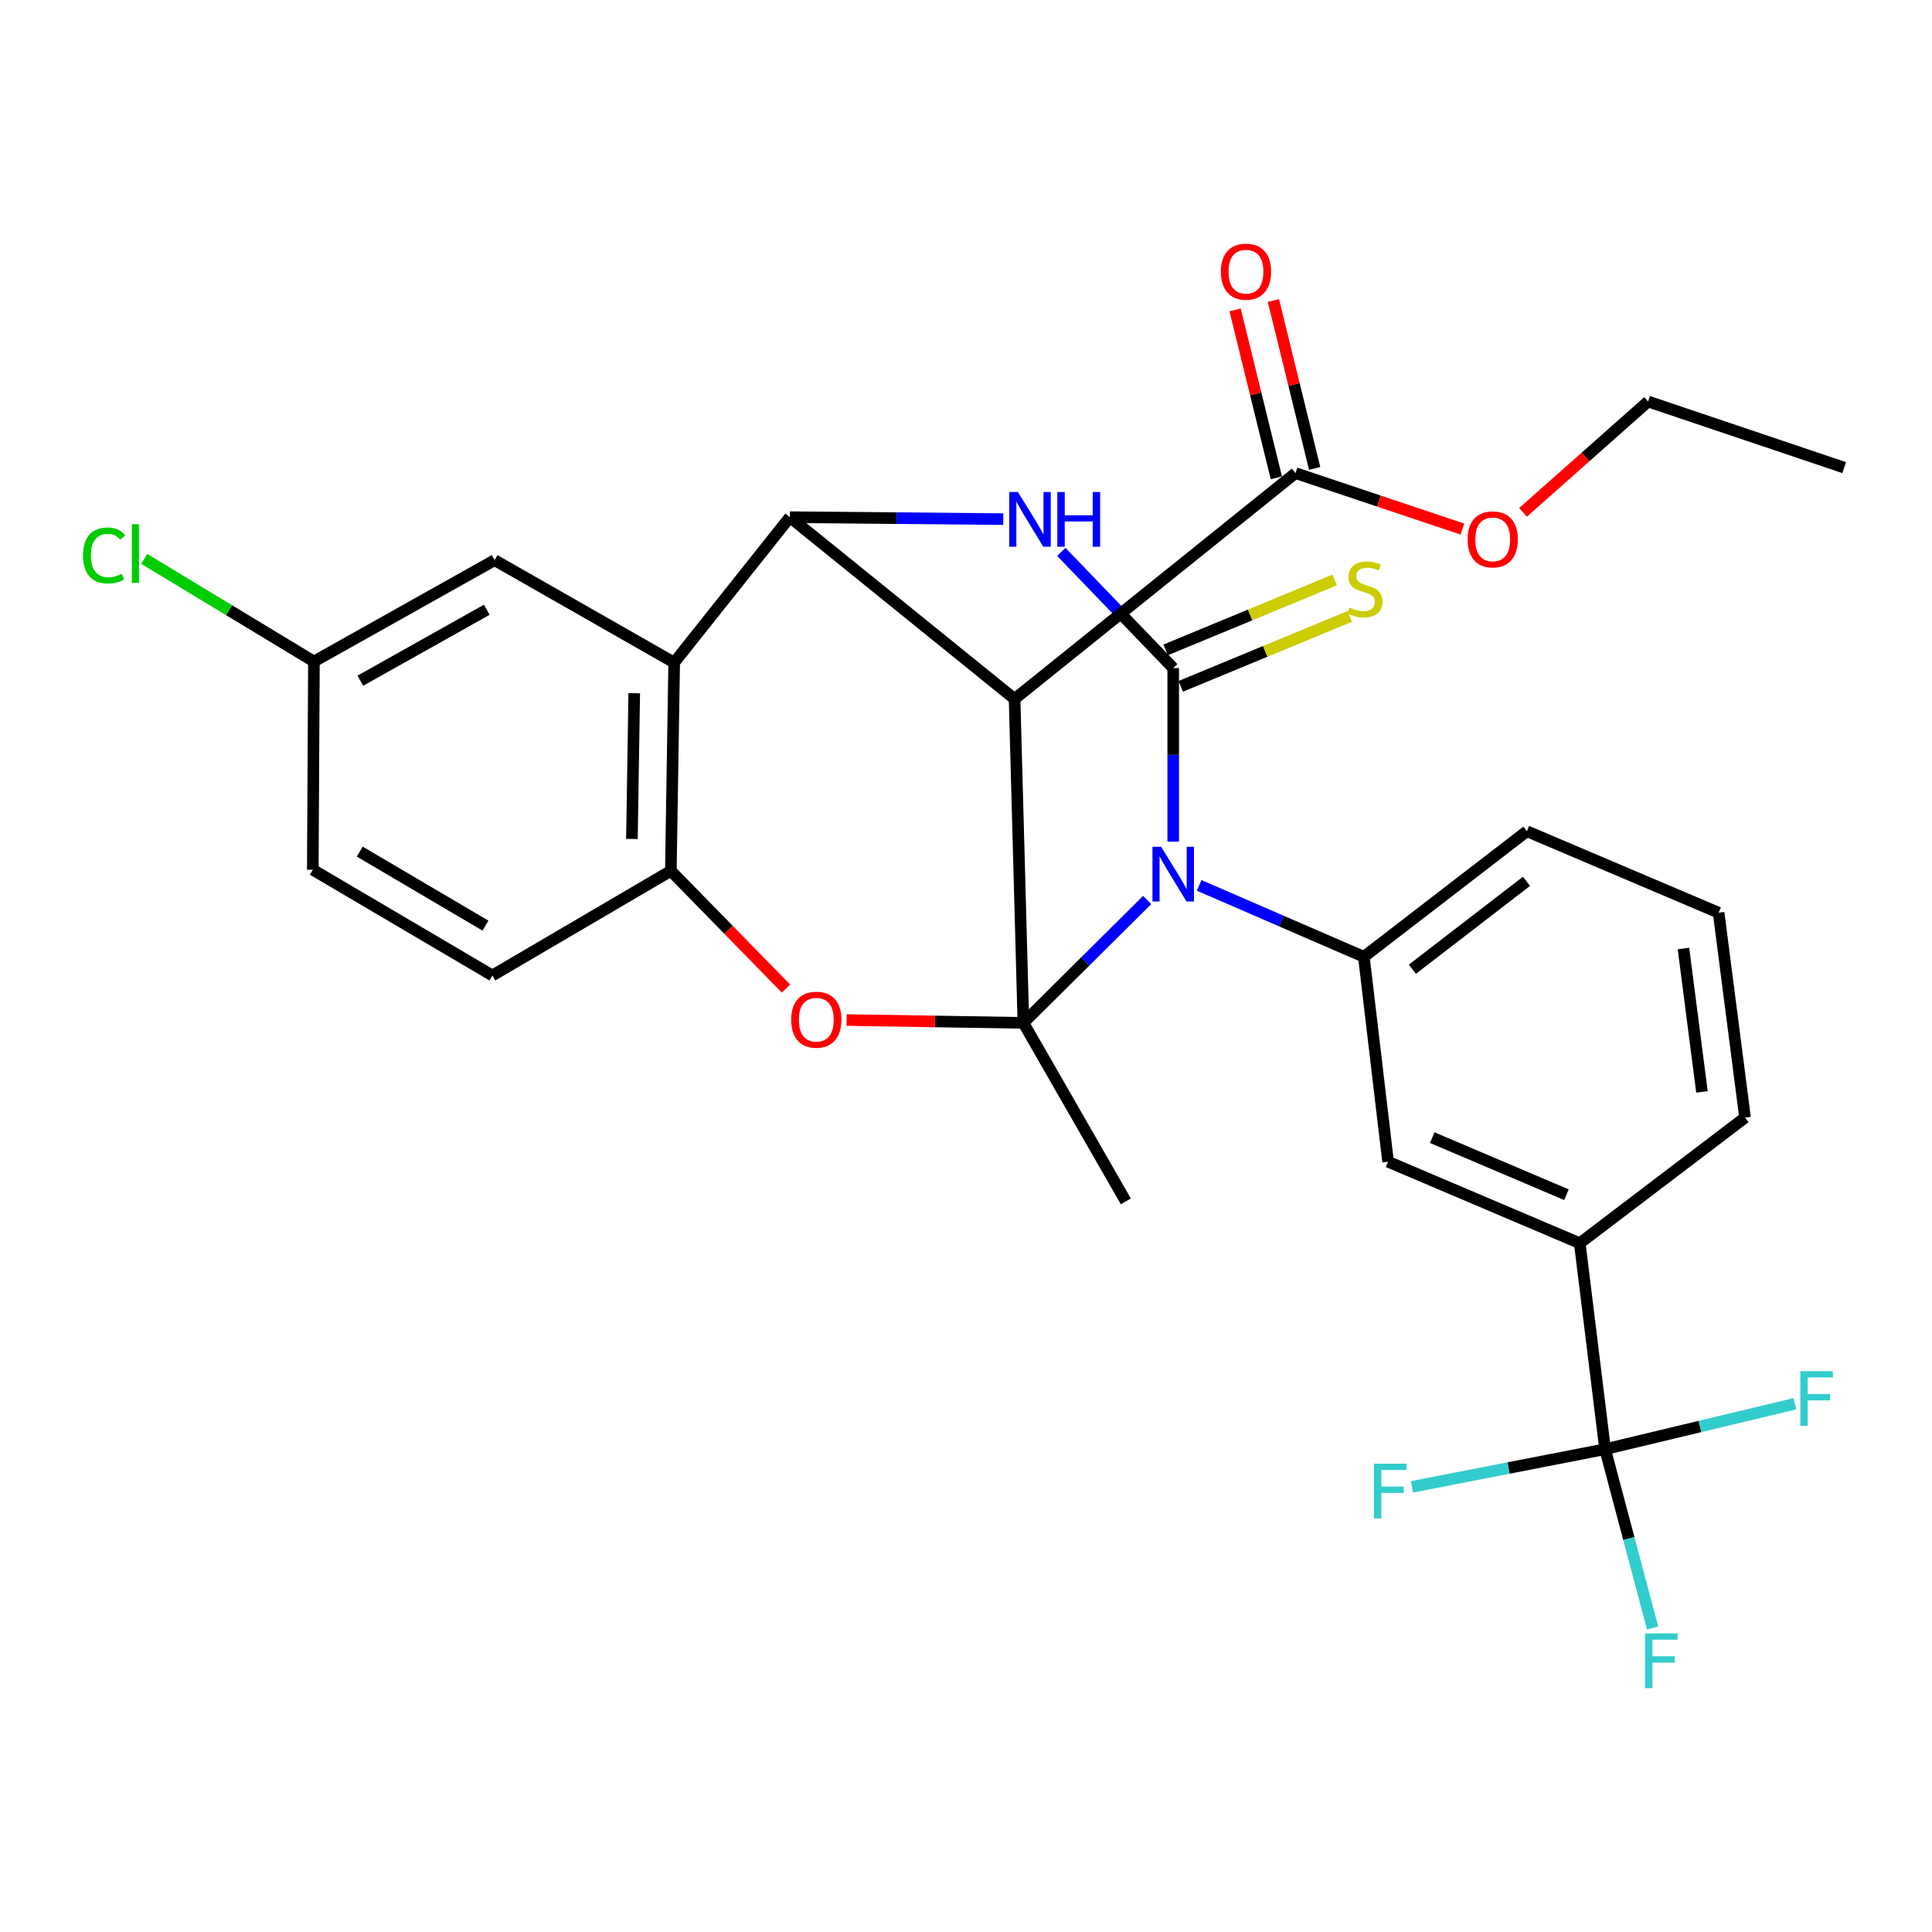 <?xml version='1.0' encoding='iso-8859-1'?>
<svg version='1.1' baseProfile='full'
              xmlns='http://www.w3.org/2000/svg'
                      xmlns:rdkit='http://www.rdkit.org/xml'
                      xmlns:xlink='http://www.w3.org/1999/xlink'
                  xml:space='preserve'
width='1000px' height='1000px' viewBox='0 0 1000 1000'>
<!-- END OF HEADER -->
<rect style='opacity:1.0;fill:#FFFFFF;stroke:none' width='1000' height='1000' x='0' y='0'> </rect>
<path class='bond-0' d='M 529.704,529.434 L 561.743,497.63' style='fill:none;fill-rule:evenodd;stroke:#000000;stroke-width:6px;stroke-linecap:butt;stroke-linejoin:miter;stroke-opacity:1' />
<path class='bond-0' d='M 561.743,497.63 L 593.781,465.826' style='fill:none;fill-rule:evenodd;stroke:#0000FF;stroke-width:6px;stroke-linecap:butt;stroke-linejoin:miter;stroke-opacity:1' />
<path class='bond-2' d='M 529.704,529.434 L 525.145,361.782' style='fill:none;fill-rule:evenodd;stroke:#000000;stroke-width:6px;stroke-linecap:butt;stroke-linejoin:miter;stroke-opacity:1' />
<path class='bond-5' d='M 529.704,529.434 L 483.953,528.703' style='fill:none;fill-rule:evenodd;stroke:#000000;stroke-width:6px;stroke-linecap:butt;stroke-linejoin:miter;stroke-opacity:1' />
<path class='bond-5' d='M 483.953,528.703 L 438.201,527.972' style='fill:none;fill-rule:evenodd;stroke:#FF0000;stroke-width:6px;stroke-linecap:butt;stroke-linejoin:miter;stroke-opacity:1' />
<path class='bond-17' d='M 529.704,529.434 L 582.734,621.829' style='fill:none;fill-rule:evenodd;stroke:#000000;stroke-width:6px;stroke-linecap:butt;stroke-linejoin:miter;stroke-opacity:1' />
<path class='bond-1' d='M 607.253,435.626 L 607.253,390.72' style='fill:none;fill-rule:evenodd;stroke:#0000FF;stroke-width:6px;stroke-linecap:butt;stroke-linejoin:miter;stroke-opacity:1' />
<path class='bond-1' d='M 607.253,390.72 L 607.253,345.814' style='fill:none;fill-rule:evenodd;stroke:#000000;stroke-width:6px;stroke-linecap:butt;stroke-linejoin:miter;stroke-opacity:1' />
<path class='bond-7' d='M 620.682,458.275 L 663.306,476.758' style='fill:none;fill-rule:evenodd;stroke:#0000FF;stroke-width:6px;stroke-linecap:butt;stroke-linejoin:miter;stroke-opacity:1' />
<path class='bond-7' d='M 663.306,476.758 L 705.93,495.241' style='fill:none;fill-rule:evenodd;stroke:#000000;stroke-width:6px;stroke-linecap:butt;stroke-linejoin:miter;stroke-opacity:1' />
<path class='bond-11' d='M 611.156,355.245 L 654.89,337.147' style='fill:none;fill-rule:evenodd;stroke:#000000;stroke-width:6px;stroke-linecap:butt;stroke-linejoin:miter;stroke-opacity:1' />
<path class='bond-11' d='M 654.89,337.147 L 698.624,319.048' style='fill:none;fill-rule:evenodd;stroke:#CCCC00;stroke-width:6px;stroke-linecap:butt;stroke-linejoin:miter;stroke-opacity:1' />
<path class='bond-11' d='M 603.35,336.383 L 647.084,318.284' style='fill:none;fill-rule:evenodd;stroke:#000000;stroke-width:6px;stroke-linecap:butt;stroke-linejoin:miter;stroke-opacity:1' />
<path class='bond-11' d='M 647.084,318.284 L 690.818,300.186' style='fill:none;fill-rule:evenodd;stroke:#CCCC00;stroke-width:6px;stroke-linecap:butt;stroke-linejoin:miter;stroke-opacity:1' />
<path class='bond-31' d='M 607.253,345.814 L 578.294,315.739' style='fill:none;fill-rule:evenodd;stroke:#000000;stroke-width:6px;stroke-linecap:butt;stroke-linejoin:miter;stroke-opacity:1' />
<path class='bond-31' d='M 578.294,315.739 L 549.336,285.663' style='fill:none;fill-rule:evenodd;stroke:#0000FF;stroke-width:6px;stroke-linecap:butt;stroke-linejoin:miter;stroke-opacity:1' />
<path class='bond-4' d='M 525.145,361.782 L 408.821,267.686' style='fill:none;fill-rule:evenodd;stroke:#000000;stroke-width:6px;stroke-linecap:butt;stroke-linejoin:miter;stroke-opacity:1' />
<path class='bond-10' d='M 525.145,361.782 L 670.547,244.88' style='fill:none;fill-rule:evenodd;stroke:#000000;stroke-width:6px;stroke-linecap:butt;stroke-linejoin:miter;stroke-opacity:1' />
<path class='bond-3' d='M 519.281,268.704 L 464.051,268.195' style='fill:none;fill-rule:evenodd;stroke:#0000FF;stroke-width:6px;stroke-linecap:butt;stroke-linejoin:miter;stroke-opacity:1' />
<path class='bond-3' d='M 464.051,268.195 L 408.821,267.686' style='fill:none;fill-rule:evenodd;stroke:#000000;stroke-width:6px;stroke-linecap:butt;stroke-linejoin:miter;stroke-opacity:1' />
<path class='bond-30' d='M 408.821,267.686 L 348.953,342.956' style='fill:none;fill-rule:evenodd;stroke:#000000;stroke-width:6px;stroke-linecap:butt;stroke-linejoin:miter;stroke-opacity:1' />
<path class='bond-8' d='M 406.829,511.68 L 377.029,481.216' style='fill:none;fill-rule:evenodd;stroke:#FF0000;stroke-width:6px;stroke-linecap:butt;stroke-linejoin:miter;stroke-opacity:1' />
<path class='bond-8' d='M 377.029,481.216 L 347.229,450.751' style='fill:none;fill-rule:evenodd;stroke:#000000;stroke-width:6px;stroke-linecap:butt;stroke-linejoin:miter;stroke-opacity:1' />
<path class='bond-6' d='M 348.953,342.956 L 347.229,450.751' style='fill:none;fill-rule:evenodd;stroke:#000000;stroke-width:6px;stroke-linecap:butt;stroke-linejoin:miter;stroke-opacity:1' />
<path class='bond-6' d='M 328.283,358.799 L 327.077,434.255' style='fill:none;fill-rule:evenodd;stroke:#000000;stroke-width:6px;stroke-linecap:butt;stroke-linejoin:miter;stroke-opacity:1' />
<path class='bond-14' d='M 348.953,342.956 L 256.003,289.937' style='fill:none;fill-rule:evenodd;stroke:#000000;stroke-width:6px;stroke-linecap:butt;stroke-linejoin:miter;stroke-opacity:1' />
<path class='bond-13' d='M 705.93,495.241 L 718.462,601.302' style='fill:none;fill-rule:evenodd;stroke:#000000;stroke-width:6px;stroke-linecap:butt;stroke-linejoin:miter;stroke-opacity:1' />
<path class='bond-24' d='M 705.93,495.241 L 790.318,430.247' style='fill:none;fill-rule:evenodd;stroke:#000000;stroke-width:6px;stroke-linecap:butt;stroke-linejoin:miter;stroke-opacity:1' />
<path class='bond-24' d='M 731.045,501.665 L 790.116,456.169' style='fill:none;fill-rule:evenodd;stroke:#000000;stroke-width:6px;stroke-linecap:butt;stroke-linejoin:miter;stroke-opacity:1' />
<path class='bond-16' d='M 347.229,450.751 L 254.857,504.904' style='fill:none;fill-rule:evenodd;stroke:#000000;stroke-width:6px;stroke-linecap:butt;stroke-linejoin:miter;stroke-opacity:1' />
<path class='bond-9' d='M 830.794,750.105 L 817.683,643.49' style='fill:none;fill-rule:evenodd;stroke:#000000;stroke-width:6px;stroke-linecap:butt;stroke-linejoin:miter;stroke-opacity:1' />
<path class='bond-18' d='M 830.794,750.105 L 843.086,796.363' style='fill:none;fill-rule:evenodd;stroke:#000000;stroke-width:6px;stroke-linecap:butt;stroke-linejoin:miter;stroke-opacity:1' />
<path class='bond-18' d='M 843.086,796.363 L 855.379,842.62' style='fill:none;fill-rule:evenodd;stroke:#33CCCC;stroke-width:6px;stroke-linecap:butt;stroke-linejoin:miter;stroke-opacity:1' />
<path class='bond-19' d='M 830.794,750.105 L 780.821,759.845' style='fill:none;fill-rule:evenodd;stroke:#000000;stroke-width:6px;stroke-linecap:butt;stroke-linejoin:miter;stroke-opacity:1' />
<path class='bond-19' d='M 780.821,759.845 L 730.848,769.585' style='fill:none;fill-rule:evenodd;stroke:#33CCCC;stroke-width:6px;stroke-linecap:butt;stroke-linejoin:miter;stroke-opacity:1' />
<path class='bond-20' d='M 830.794,750.105 L 879.919,738.341' style='fill:none;fill-rule:evenodd;stroke:#000000;stroke-width:6px;stroke-linecap:butt;stroke-linejoin:miter;stroke-opacity:1' />
<path class='bond-20' d='M 879.919,738.341 L 929.044,726.576' style='fill:none;fill-rule:evenodd;stroke:#33CCCC;stroke-width:6px;stroke-linecap:butt;stroke-linejoin:miter;stroke-opacity:1' />
<path class='bond-15' d='M 680.459,242.445 L 669.786,198.994' style='fill:none;fill-rule:evenodd;stroke:#000000;stroke-width:6px;stroke-linecap:butt;stroke-linejoin:miter;stroke-opacity:1' />
<path class='bond-15' d='M 669.786,198.994 L 659.114,155.544' style='fill:none;fill-rule:evenodd;stroke:#FF0000;stroke-width:6px;stroke-linecap:butt;stroke-linejoin:miter;stroke-opacity:1' />
<path class='bond-15' d='M 660.634,247.314 L 649.962,203.864' style='fill:none;fill-rule:evenodd;stroke:#000000;stroke-width:6px;stroke-linecap:butt;stroke-linejoin:miter;stroke-opacity:1' />
<path class='bond-15' d='M 649.962,203.864 L 639.289,160.413' style='fill:none;fill-rule:evenodd;stroke:#FF0000;stroke-width:6px;stroke-linecap:butt;stroke-linejoin:miter;stroke-opacity:1' />
<path class='bond-22' d='M 670.547,244.88 L 713.741,259.363' style='fill:none;fill-rule:evenodd;stroke:#000000;stroke-width:6px;stroke-linecap:butt;stroke-linejoin:miter;stroke-opacity:1' />
<path class='bond-22' d='M 713.741,259.363 L 756.934,273.845' style='fill:none;fill-rule:evenodd;stroke:#FF0000;stroke-width:6px;stroke-linecap:butt;stroke-linejoin:miter;stroke-opacity:1' />
<path class='bond-12' d='M 817.683,643.49 L 718.462,601.302' style='fill:none;fill-rule:evenodd;stroke:#000000;stroke-width:6px;stroke-linecap:butt;stroke-linejoin:miter;stroke-opacity:1' />
<path class='bond-12' d='M 810.788,618.375 L 741.333,588.844' style='fill:none;fill-rule:evenodd;stroke:#000000;stroke-width:6px;stroke-linecap:butt;stroke-linejoin:miter;stroke-opacity:1' />
<path class='bond-33' d='M 817.683,643.49 L 903.228,578.461' style='fill:none;fill-rule:evenodd;stroke:#000000;stroke-width:6px;stroke-linecap:butt;stroke-linejoin:miter;stroke-opacity:1' />
<path class='bond-32' d='M 256.003,289.937 L 162.486,342.4' style='fill:none;fill-rule:evenodd;stroke:#000000;stroke-width:6px;stroke-linecap:butt;stroke-linejoin:miter;stroke-opacity:1' />
<path class='bond-32' d='M 251.963,315.61 L 186.501,352.334' style='fill:none;fill-rule:evenodd;stroke:#000000;stroke-width:6px;stroke-linecap:butt;stroke-linejoin:miter;stroke-opacity:1' />
<path class='bond-23' d='M 254.857,504.904 L 161.907,450.173' style='fill:none;fill-rule:evenodd;stroke:#000000;stroke-width:6px;stroke-linecap:butt;stroke-linejoin:miter;stroke-opacity:1' />
<path class='bond-23' d='M 251.273,479.104 L 186.208,440.792' style='fill:none;fill-rule:evenodd;stroke:#000000;stroke-width:6px;stroke-linecap:butt;stroke-linejoin:miter;stroke-opacity:1' />
<path class='bond-21' d='M 162.486,342.4 L 161.907,450.173' style='fill:none;fill-rule:evenodd;stroke:#000000;stroke-width:6px;stroke-linecap:butt;stroke-linejoin:miter;stroke-opacity:1' />
<path class='bond-25' d='M 162.486,342.4 L 118.558,315.834' style='fill:none;fill-rule:evenodd;stroke:#000000;stroke-width:6px;stroke-linecap:butt;stroke-linejoin:miter;stroke-opacity:1' />
<path class='bond-25' d='M 118.558,315.834 L 74.631,289.269' style='fill:none;fill-rule:evenodd;stroke:#00CC00;stroke-width:6px;stroke-linecap:butt;stroke-linejoin:miter;stroke-opacity:1' />
<path class='bond-28' d='M 788.313,265.201 L 820.679,236.509' style='fill:none;fill-rule:evenodd;stroke:#FF0000;stroke-width:6px;stroke-linecap:butt;stroke-linejoin:miter;stroke-opacity:1' />
<path class='bond-28' d='M 820.679,236.509 L 853.044,207.818' style='fill:none;fill-rule:evenodd;stroke:#000000;stroke-width:6px;stroke-linecap:butt;stroke-linejoin:miter;stroke-opacity:1' />
<path class='bond-27' d='M 790.318,430.247 L 889.551,472.424' style='fill:none;fill-rule:evenodd;stroke:#000000;stroke-width:6px;stroke-linecap:butt;stroke-linejoin:miter;stroke-opacity:1' />
<path class='bond-26' d='M 903.228,578.461 L 889.551,472.424' style='fill:none;fill-rule:evenodd;stroke:#000000;stroke-width:6px;stroke-linecap:butt;stroke-linejoin:miter;stroke-opacity:1' />
<path class='bond-26' d='M 880.93,565.167 L 871.356,490.941' style='fill:none;fill-rule:evenodd;stroke:#000000;stroke-width:6px;stroke-linecap:butt;stroke-linejoin:miter;stroke-opacity:1' />
<path class='bond-29' d='M 853.044,207.818 L 954.545,242.045' style='fill:none;fill-rule:evenodd;stroke:#000000;stroke-width:6px;stroke-linecap:butt;stroke-linejoin:miter;stroke-opacity:1' />
<path  class='atom-1' d='M 600.993 438.292
L 610.273 453.292
Q 611.193 454.772, 612.673 457.452
Q 614.153 460.132, 614.233 460.292
L 614.233 438.292
L 617.993 438.292
L 617.993 466.612
L 614.113 466.612
L 604.153 450.212
Q 602.993 448.292, 601.753 446.092
Q 600.553 443.892, 600.193 443.212
L 600.193 466.612
L 596.513 466.612
L 596.513 438.292
L 600.993 438.292
' fill='#0000FF'/>
<path  class='atom-4' d='M 526.869 254.672
L 536.149 269.672
Q 537.069 271.152, 538.549 273.832
Q 540.029 276.512, 540.109 276.672
L 540.109 254.672
L 543.869 254.672
L 543.869 282.992
L 539.989 282.992
L 530.029 266.592
Q 528.869 264.672, 527.629 262.472
Q 526.429 260.272, 526.069 259.592
L 526.069 282.992
L 522.389 282.992
L 522.389 254.672
L 526.869 254.672
' fill='#0000FF'/>
<path  class='atom-4' d='M 547.269 254.672
L 551.109 254.672
L 551.109 266.712
L 565.589 266.712
L 565.589 254.672
L 569.429 254.672
L 569.429 282.992
L 565.589 282.992
L 565.589 269.912
L 551.109 269.912
L 551.109 282.992
L 547.269 282.992
L 547.269 254.672
' fill='#0000FF'/>
<path  class='atom-6' d='M 409.521 527.802
Q 409.521 521.002, 412.881 517.202
Q 416.241 513.402, 422.521 513.402
Q 428.801 513.402, 432.161 517.202
Q 435.521 521.002, 435.521 527.802
Q 435.521 534.682, 432.121 538.602
Q 428.721 542.482, 422.521 542.482
Q 416.281 542.482, 412.881 538.602
Q 409.521 534.722, 409.521 527.802
M 422.521 539.282
Q 426.841 539.282, 429.161 536.402
Q 431.521 533.482, 431.521 527.802
Q 431.521 522.242, 429.161 519.442
Q 426.841 516.602, 422.521 516.602
Q 418.201 516.602, 415.841 519.402
Q 413.521 522.202, 413.521 527.802
Q 413.521 533.522, 415.841 536.402
Q 418.201 539.282, 422.521 539.282
' fill='#FF0000'/>
<path  class='atom-12' d='M 698.486 314.468
Q 698.806 314.588, 700.126 315.148
Q 701.446 315.708, 702.886 316.068
Q 704.366 316.388, 705.806 316.388
Q 708.486 316.388, 710.046 315.108
Q 711.606 313.788, 711.606 311.508
Q 711.606 309.948, 710.806 308.988
Q 710.046 308.028, 708.846 307.508
Q 707.646 306.988, 705.646 306.388
Q 703.126 305.628, 701.606 304.908
Q 700.126 304.188, 699.046 302.668
Q 698.006 301.148, 698.006 298.588
Q 698.006 295.028, 700.406 292.828
Q 702.846 290.628, 707.646 290.628
Q 710.926 290.628, 714.646 292.188
L 713.726 295.268
Q 710.326 293.868, 707.766 293.868
Q 705.006 293.868, 703.486 295.028
Q 701.966 296.148, 702.006 298.108
Q 702.006 299.628, 702.766 300.548
Q 703.566 301.468, 704.686 301.988
Q 705.846 302.508, 707.766 303.108
Q 710.326 303.908, 711.846 304.708
Q 713.366 305.508, 714.446 307.148
Q 715.566 308.748, 715.566 311.508
Q 715.566 315.428, 712.926 317.548
Q 710.326 319.628, 705.966 319.628
Q 703.446 319.628, 701.526 319.068
Q 699.646 318.548, 697.406 317.628
L 698.486 314.468
' fill='#CCCC00'/>
<path  class='atom-16' d='M 631.916 140.612
Q 631.916 133.812, 635.276 130.012
Q 638.636 126.212, 644.916 126.212
Q 651.196 126.212, 654.556 130.012
Q 657.916 133.812, 657.916 140.612
Q 657.916 147.492, 654.516 151.412
Q 651.116 155.292, 644.916 155.292
Q 638.676 155.292, 635.276 151.412
Q 631.916 147.532, 631.916 140.612
M 644.916 152.092
Q 649.236 152.092, 651.556 149.212
Q 653.916 146.292, 653.916 140.612
Q 653.916 135.052, 651.556 132.252
Q 649.236 129.412, 644.916 129.412
Q 640.596 129.412, 638.236 132.212
Q 635.916 135.012, 635.916 140.612
Q 635.916 146.332, 638.236 149.212
Q 640.596 152.092, 644.916 152.092
' fill='#FF0000'/>
<path  class='atom-19' d='M 851.474 845.453
L 868.314 845.453
L 868.314 848.693
L 855.274 848.693
L 855.274 857.293
L 866.874 857.293
L 866.874 860.573
L 855.274 860.573
L 855.274 873.773
L 851.474 873.773
L 851.474 845.453
' fill='#33CCCC'/>
<path  class='atom-20' d='M 711.176 757.618
L 728.016 757.618
L 728.016 760.858
L 714.976 760.858
L 714.976 769.458
L 726.576 769.458
L 726.576 772.738
L 714.976 772.738
L 714.976 785.938
L 711.176 785.938
L 711.176 757.618
' fill='#33CCCC'/>
<path  class='atom-21' d='M 931.859 709.725
L 948.699 709.725
L 948.699 712.965
L 935.659 712.965
L 935.659 721.565
L 947.259 721.565
L 947.259 724.845
L 935.659 724.845
L 935.659 738.045
L 931.859 738.045
L 931.859 709.725
' fill='#33CCCC'/>
<path  class='atom-23' d='M 759.626 279.187
Q 759.626 272.387, 762.986 268.587
Q 766.346 264.787, 772.626 264.787
Q 778.906 264.787, 782.266 268.587
Q 785.626 272.387, 785.626 279.187
Q 785.626 286.067, 782.226 289.987
Q 778.826 293.867, 772.626 293.867
Q 766.386 293.867, 762.986 289.987
Q 759.626 286.107, 759.626 279.187
M 772.626 290.667
Q 776.946 290.667, 779.266 287.787
Q 781.626 284.867, 781.626 279.187
Q 781.626 273.627, 779.266 270.827
Q 776.946 267.987, 772.626 267.987
Q 768.306 267.987, 765.946 270.787
Q 763.626 273.587, 763.626 279.187
Q 763.626 284.907, 765.946 287.787
Q 768.306 290.667, 772.626 290.667
' fill='#FF0000'/>
<path  class='atom-26' d='M 42.971 287.504
Q 42.971 280.464, 46.251 276.784
Q 49.571 273.064, 55.851 273.064
Q 61.691 273.064, 64.811 277.184
L 62.171 279.344
Q 59.891 276.344, 55.851 276.344
Q 51.571 276.344, 49.291 279.224
Q 47.051 282.064, 47.051 287.504
Q 47.051 293.104, 49.371 295.984
Q 51.731 298.864, 56.291 298.864
Q 59.411 298.864, 63.051 296.984
L 64.171 299.984
Q 62.691 300.944, 60.451 301.504
Q 58.211 302.064, 55.731 302.064
Q 49.571 302.064, 46.251 298.304
Q 42.971 294.544, 42.971 287.504
' fill='#00CC00'/>
<path  class='atom-26' d='M 68.251 271.344
L 71.931 271.344
L 71.931 301.704
L 68.251 301.704
L 68.251 271.344
' fill='#00CC00'/>
</svg>
